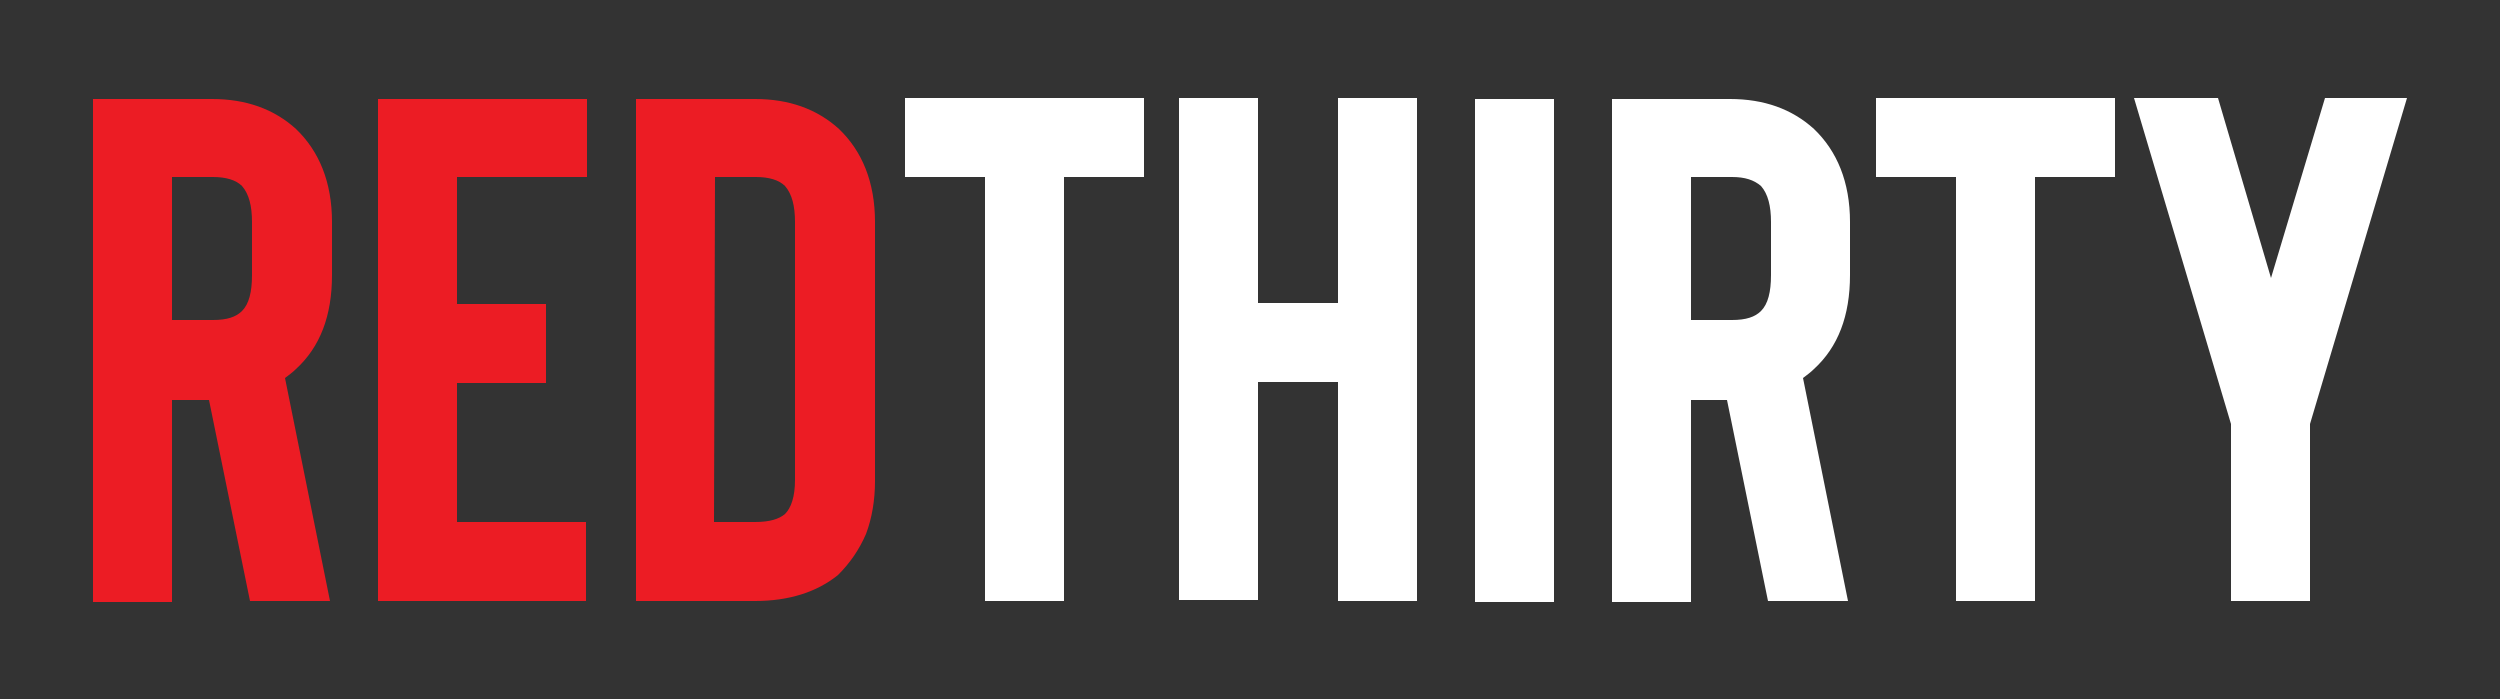 <?xml version="1.0" encoding="utf-8"?>
<!-- Generator: Adobe Illustrator 25.4.1, SVG Export Plug-In . SVG Version: 6.00 Build 0)  -->
<svg version="1.1" id="Layer_1" xmlns="http://www.w3.org/2000/svg" xmlns:xlink="http://www.w3.org/1999/xlink" x="0px" y="0px"
	 viewBox="0 0 250 69.9" style="enable-background:new 0 0 250 69.9;" xml:space="preserve">
<rect x="0" y="0" width="250" height="69.9" fill="#333333" stroke="none"/>
<style type="text/css">
	.st0{fill:#EC1C24;}
	.st1{fill:#FFFFFF;}
</style>
<g>
	<path class="st0" d="M33,60.1h-8L20.9,40h-3.7v20.2H9.3V9.9h11.9c3.4,0,6.2,1,8.4,3c2.3,2.2,3.6,5.3,3.6,9.3v5.3
		c0,4.1-1.2,7.2-3.6,9.4c-0.3,0.3-0.7,0.6-1.1,0.9L33,60.1z M25.2,22.2c0-1.6-0.3-2.8-1-3.6c-0.6-0.6-1.6-0.9-2.9-0.9h-4.1V32h4.1
		c1.4,0,2.3-0.3,2.9-0.9c0.7-0.7,1-1.9,1-3.6C25.2,27.5,25.2,22.2,25.2,22.2z"/>
	<path class="st0" d="M58.7,17.7H45.7v12.7h8.9v7.9h-8.9v13.9h12.9v7.9H37.8V9.9h20.9C58.7,9.9,58.7,17.7,58.7,17.7z"/>
	<path class="st0" d="M75.5,60.1H63.6V9.9h11.9c3.4,0,6.2,1,8.4,3c2.3,2.2,3.6,5.3,3.6,9.3v25.9c0,1.9-0.3,3.7-0.9,5.3
		c-0.7,1.6-1.6,2.9-2.8,4.1C81.7,59.2,78.9,60.1,75.5,60.1z M71.4,52.2h4.1c1.5,0,2.4-0.3,3-0.8c0.6-0.6,1-1.7,1-3.4V22.2
		c0-1.6-0.3-2.8-1-3.6c-0.6-0.6-1.6-0.9-2.9-0.9h-4.1L71.4,52.2L71.4,52.2z"/>
	<path class="st1" d="M114.4,9.8v7.9h-8v42.4h-7.9V17.7h-8V9.8H114.4z"/>
	<path class="st1" d="M133.8,9.8h7.9v50.3h-7.9V38.2h-8v21.8h-7.9V9.8h7.9v20.5h8V9.8z"/>
	<path class="st1" d="M147.5,60.1V9.9h7.9v50.3H147.5z"/>
	<path class="st1" d="M184.8,60.1h-8L172.7,40h-3.6v20.2h-7.9V9.9H173c3.4,0,6.2,1,8.4,3c2.3,2.2,3.6,5.3,3.6,9.3v5.3
		c0,4.1-1.2,7.2-3.6,9.4c-0.3,0.3-0.7,0.6-1.1,0.9L184.8,60.1z M177.1,22.2c0-1.6-0.3-2.8-1-3.6c-0.7-0.6-1.6-0.9-2.9-0.9h-4.1V32
		h4.1c1.4,0,2.3-0.3,2.9-0.9c0.7-0.7,1-1.9,1-3.6V22.2z"/>
	<path class="st1" d="M211.5,9.8v7.9h-8v42.4h-7.9V17.7h-8V9.8H211.5z"/>
	<path class="st1" d="M240.7,9.8L231,42.4v17.7h-7.9V42.4l-9.7-32.6h8.4l5.3,18l5.4-18C232.5,9.8,240.7,9.8,240.7,9.8z"/>
</g>
</svg>
